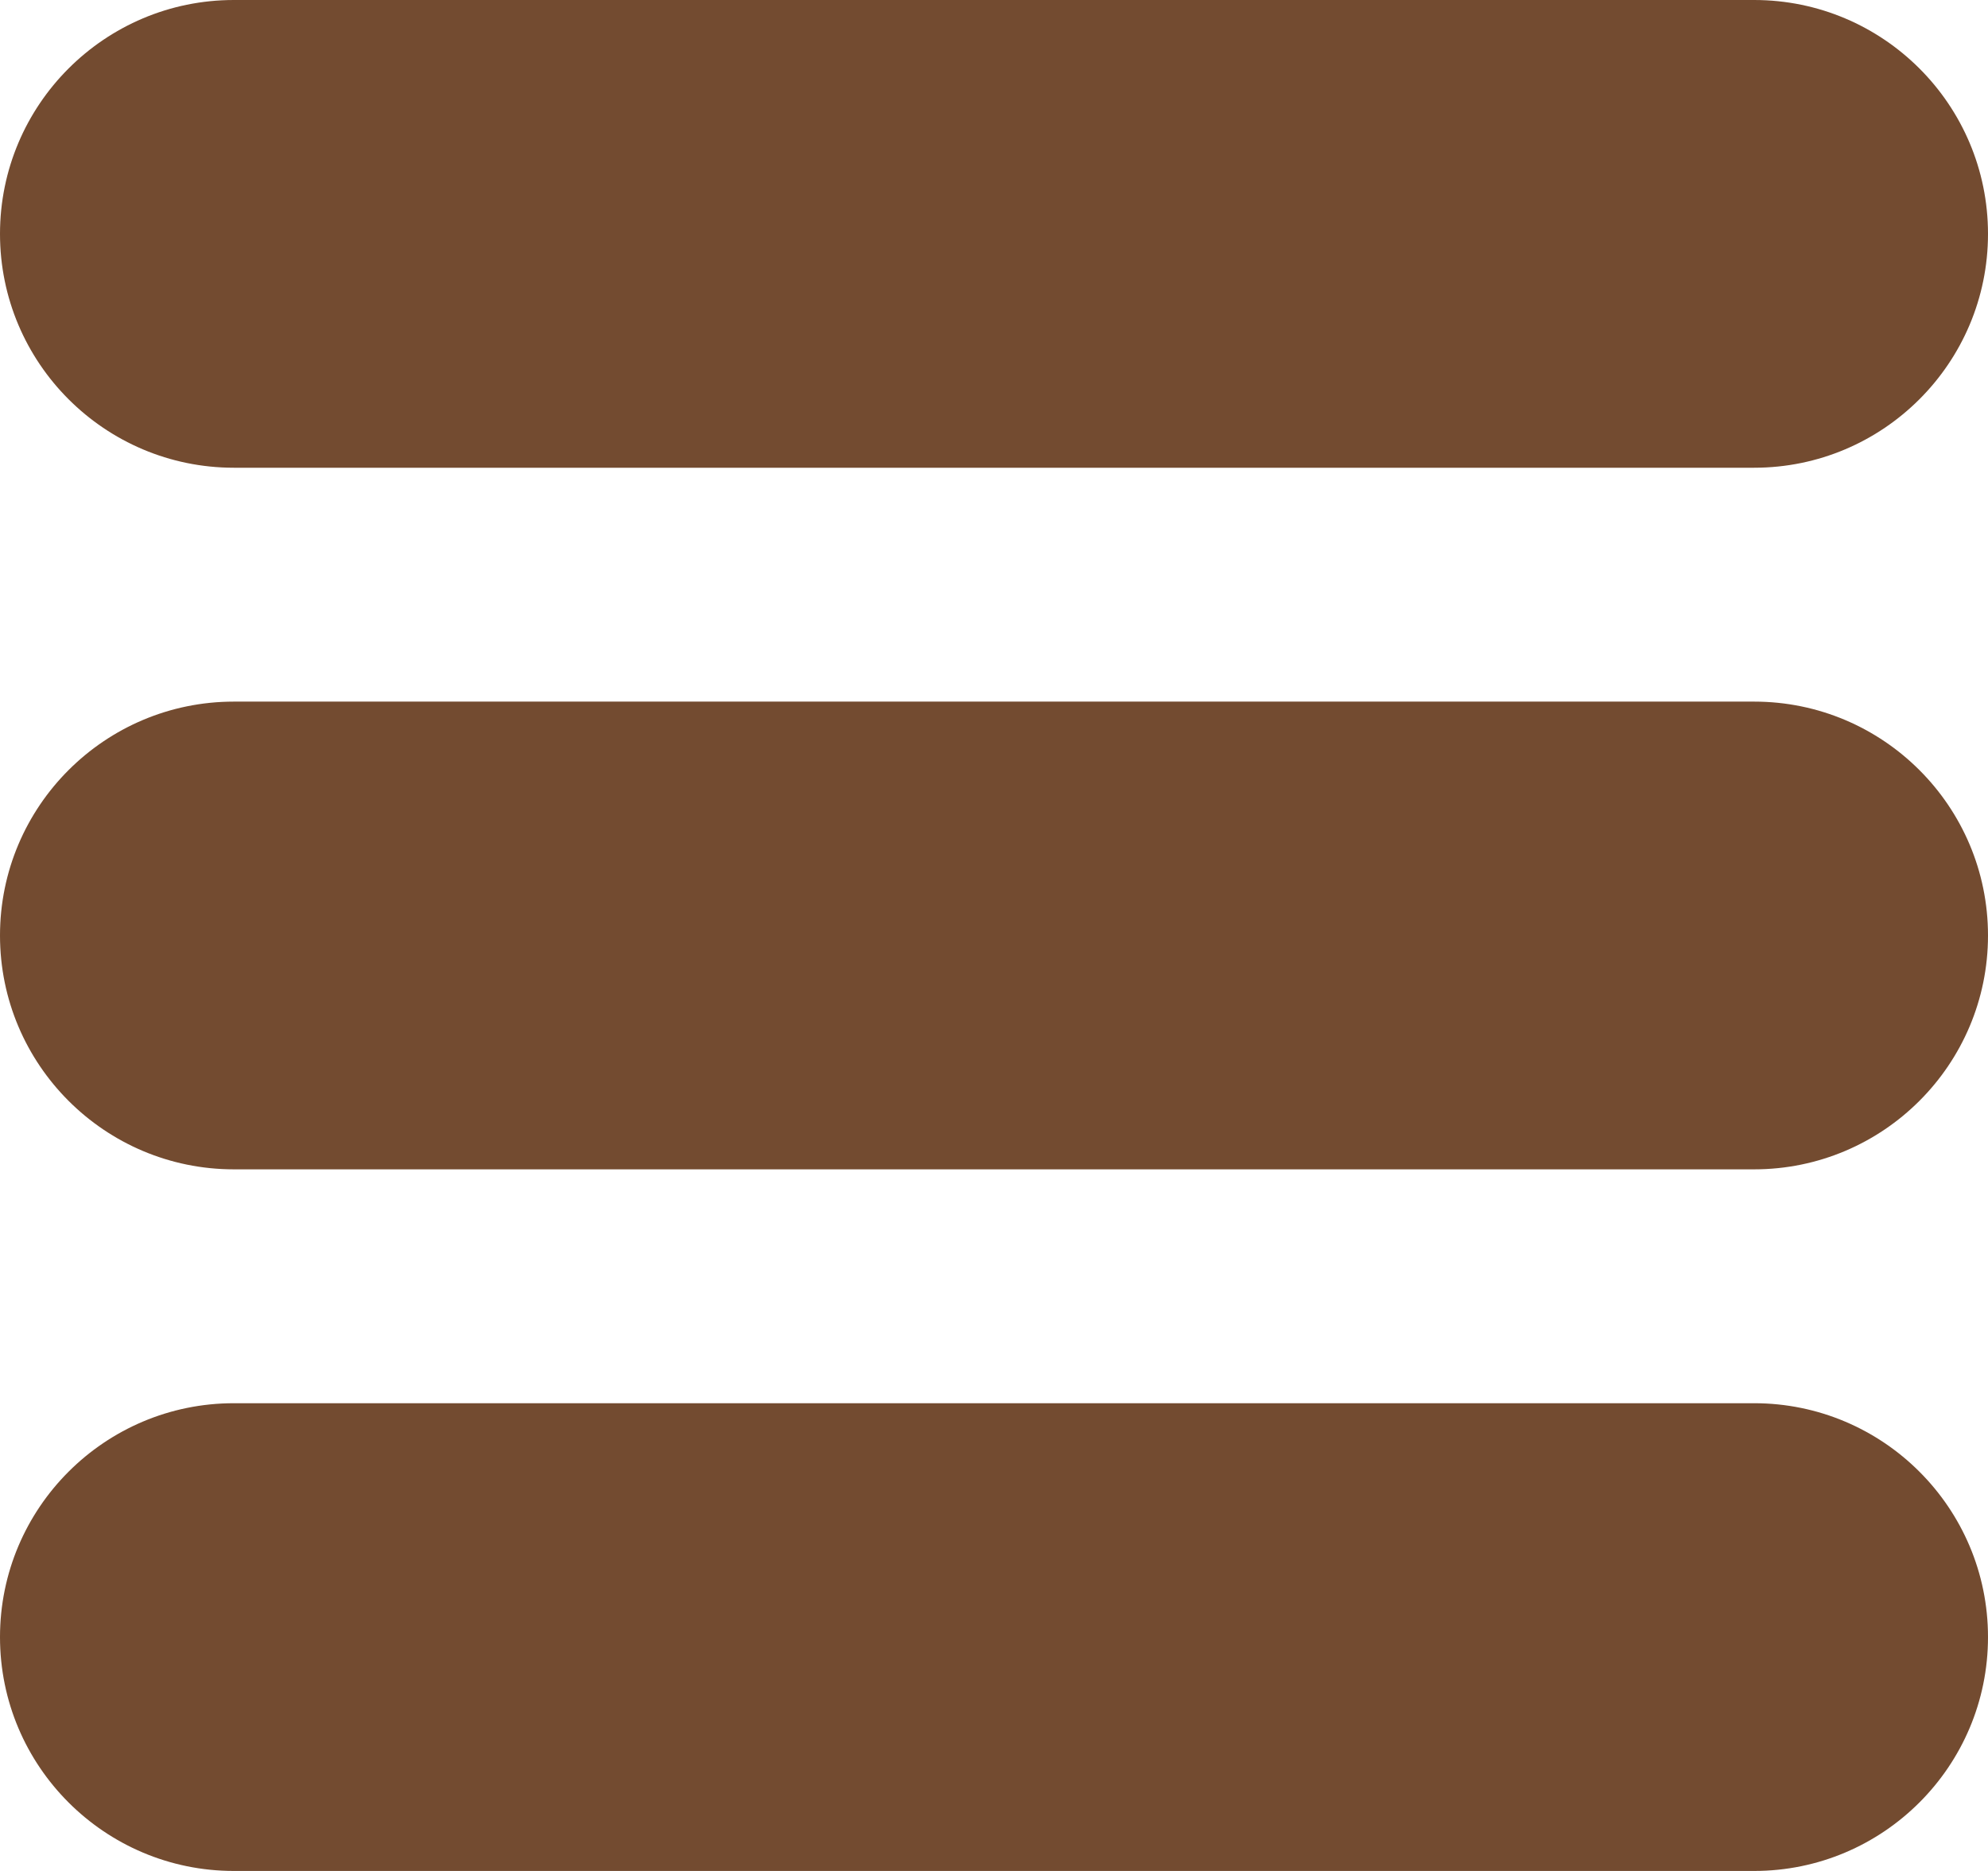 <?xml version="1.0" encoding="utf-8"?>
<!-- Generator: Adobe Illustrator 16.0.3, SVG Export Plug-In . SVG Version: 6.00 Build 0)  -->
<!DOCTYPE svg PUBLIC "-//W3C//DTD SVG 1.1//EN" "http://www.w3.org/Graphics/SVG/1.1/DTD/svg11.dtd">
<svg version="1.1" id="レイヤー_1" xmlns="http://www.w3.org/2000/svg" xmlns:xlink="http://www.w3.org/1999/xlink" x="0px"
	 y="0px" width="17px" height="16px" viewBox="0 0 17 16" enable-background="new 0 0 17 16" xml:space="preserve">
<path fill="#734B30" d="M15,4H2C0.896,4,0,3.104,0,2s0.896-2,2-2h13c1.104,0,2,0.896,2,2S16.104,4,15,4z"/>
<path fill="#734B30" d="M15,10H2c-1.104,0-2-0.896-2-2s0.896-2,2-2h13c1.104,0,2,0.896,2,2S16.104,10,15,10z"/>
<path fill="#734B30" d="M15,16H2c-1.104,0-2-0.896-2-2s0.896-2,2-2h13c1.104,0,2,0.896,2,2S16.104,16,15,16z"/>
</svg>
